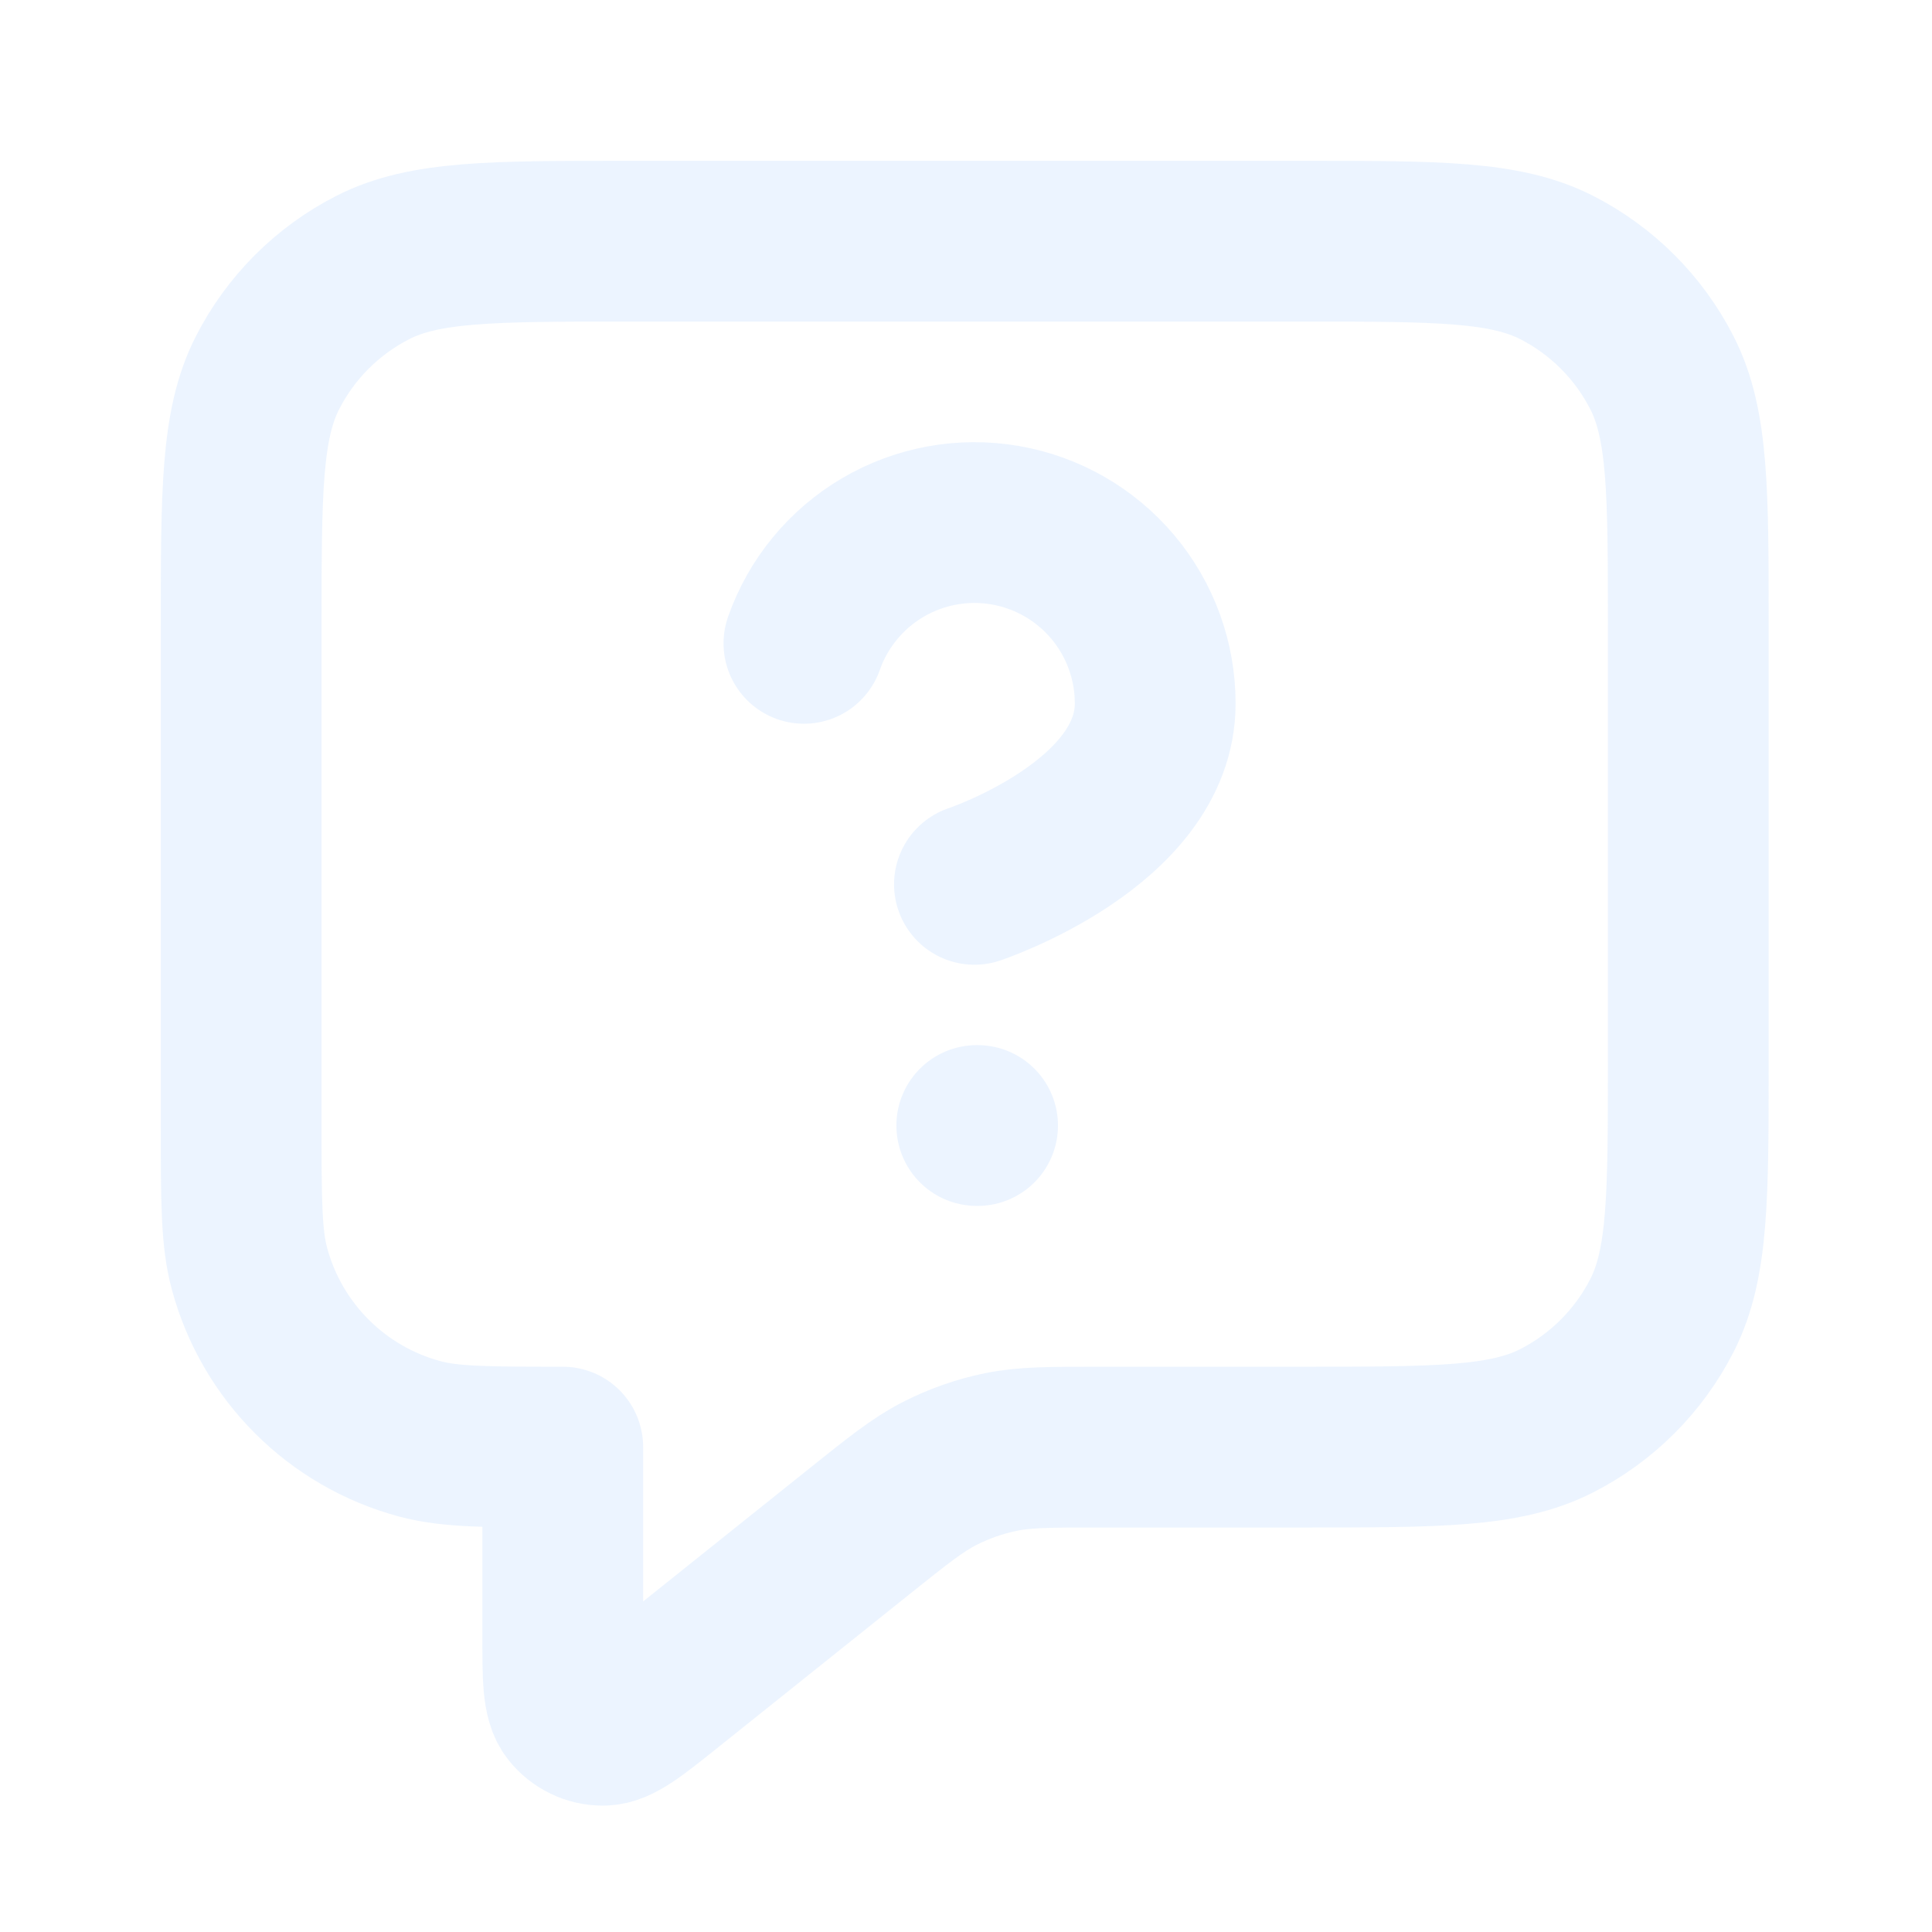 <svg width="254" height="254" viewBox="0 0 254 254" fill="none" xmlns="http://www.w3.org/2000/svg">
<g opacity="0.2">
<path d="M105.694 84.58C107.556 79.286 111.232 74.822 116.07 71.978C120.908 69.135 126.597 68.095 132.128 69.044C137.659 69.993 142.676 72.868 146.29 77.162C149.905 81.455 151.883 86.889 151.874 92.501C151.874 108.343 128.111 116.264 128.111 116.264M128.417 147.973H128.523M73.985 190.251V214.936C73.985 220.568 73.985 223.384 75.139 224.83C76.144 226.088 77.666 226.82 79.275 226.818C81.126 226.816 83.325 225.057 87.723 221.539L112.936 201.368C118.086 197.248 120.662 195.188 123.529 193.723C126.074 192.423 128.782 191.473 131.58 190.898C134.735 190.251 138.033 190.251 144.629 190.251H171.224C188.983 190.251 197.862 190.251 204.645 186.795C210.611 183.755 215.462 178.904 218.502 172.938C221.958 166.155 221.958 157.276 221.958 139.517V82.442C221.958 64.684 221.958 55.804 218.502 49.022C215.462 43.055 210.611 38.205 204.645 35.164C197.862 31.709 188.983 31.709 171.224 31.709H82.441C64.682 31.709 55.803 31.709 49.02 35.164C43.054 38.205 38.203 43.055 35.163 49.022C31.707 55.804 31.707 64.684 31.707 82.442V147.973C31.707 157.802 31.707 162.717 32.788 166.749C35.719 177.692 44.266 186.239 55.209 189.171C59.241 190.251 64.156 190.251 73.985 190.251Z" stroke="#A1C9FF" stroke-width="21.139" stroke-linecap="round" stroke-linejoin="round"/>
</g>
</svg>
